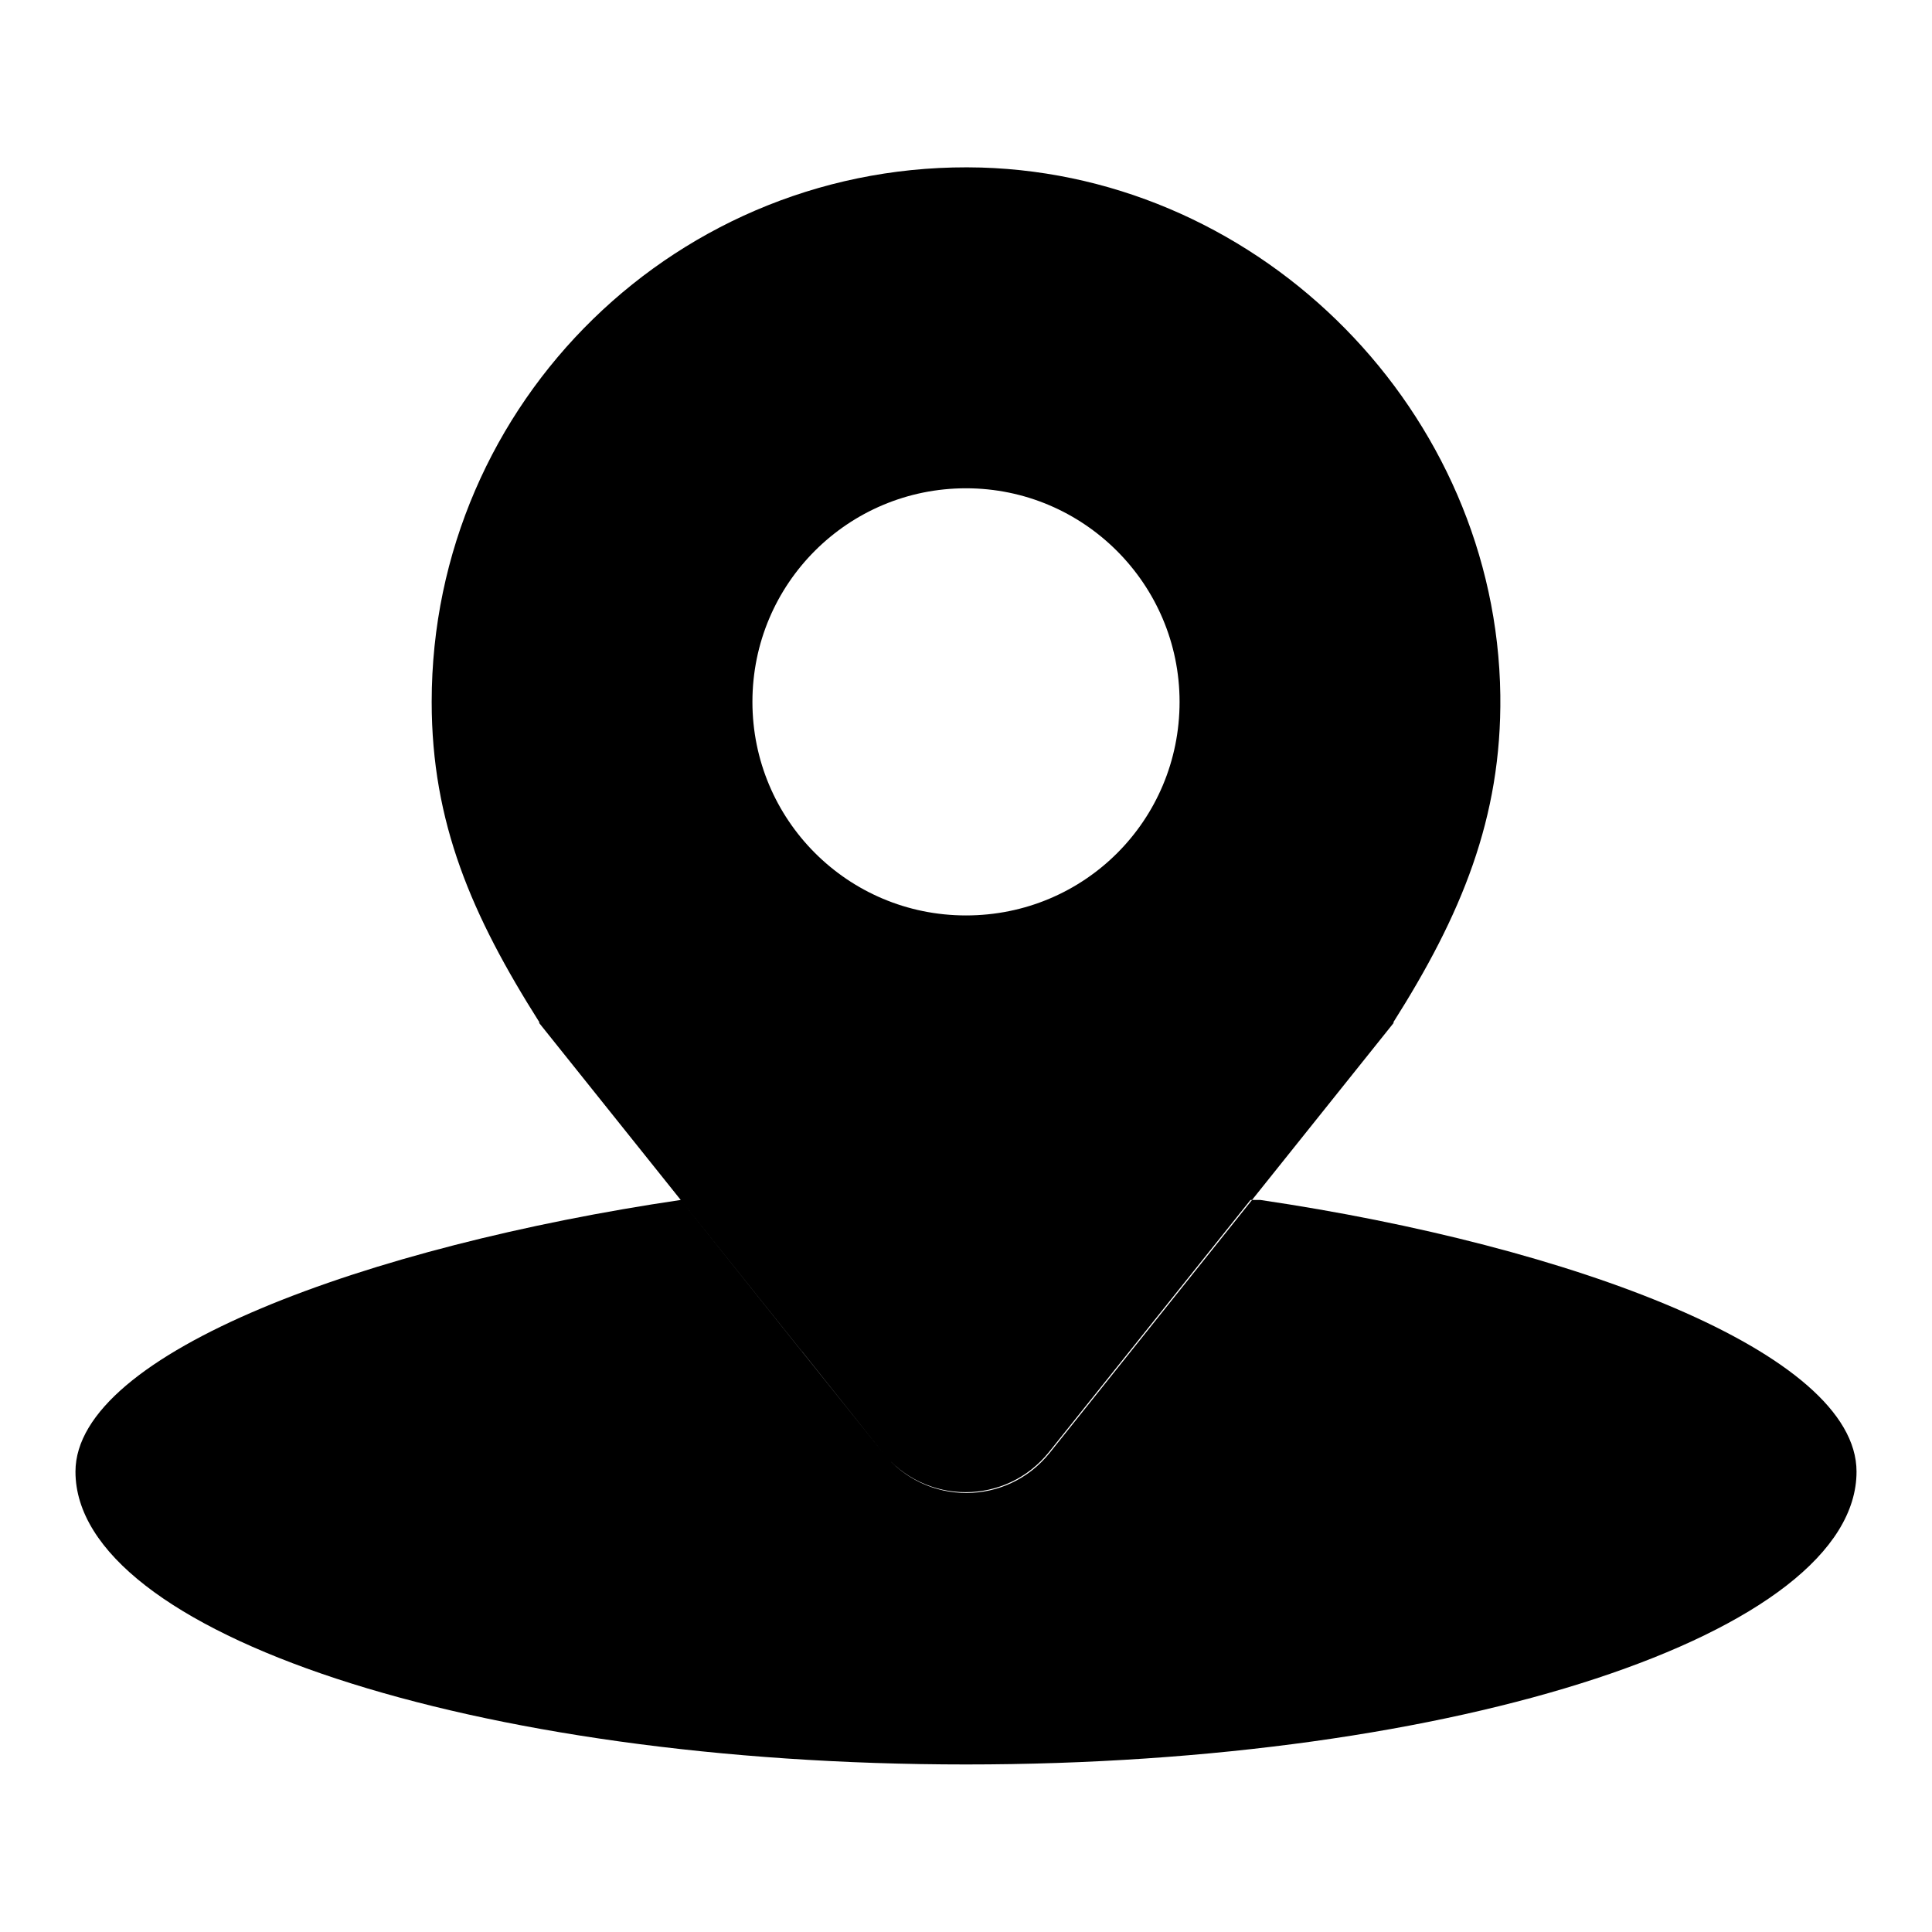 <?xml version="1.0" encoding="utf-8"?>
<!-- Svg Vector Icons : http://www.onlinewebfonts.com/icon -->
<!DOCTYPE svg PUBLIC "-//W3C//DTD SVG 1.1//EN" "http://www.w3.org/Graphics/SVG/1.1/DTD/svg11.dtd">
<svg version="1.1" xmlns="http://www.w3.org/2000/svg" xmlns:xlink="http://www.w3.org/1999/xlink" x="0px" y="0px" viewBox="0 0 256 256" enable-background="new 0 0 256 256" xml:space="preserve">
<g><g><path fill="#000000" d="M198.8,92.1c-0.5-37.4-31.4-68.8-68.8-69.9c-40-1.1-72.8,31-72.8,70.8c0,16,5.3,28.3,14.3,42.5h-0.1l45.6,57c5.7,7.1,16.4,7.1,22.1,0l45.6-57h-0.1C193.6,121.3,199,108.4,198.8,92.1z M128,121.3c-15.7,0-28.3-12.7-28.3-28.3c0-15.7,12.7-28.3,28.3-28.3s28.3,12.7,28.3,28.3C156.3,108.7,143.7,121.3,128,121.3z M184.5,195.7c0,10.3-25.3,18.6-56.5,18.6c-31.2,0-56.5-8.3-56.5-18.6c0-7.1,16.4-13.5,34.8-16.6l10.7,13.4c5.7,7.1,16.4,7.1,22.1,0l10.8-13.4C168.3,182.1,184.5,188.6,184.5,195.7z M246,195c0,21.4-52.8,38.8-118,38.8c-65.2,0-118-17.4-118-38.8c0-15.8,38.9-29.9,80.2-36l26.7,33.4c5.7,7.1,16.4,7.1,22.1,0l26.7-33.4h1.3C208.3,165.1,246,179.2,246,195z"/></g></g>
</svg>